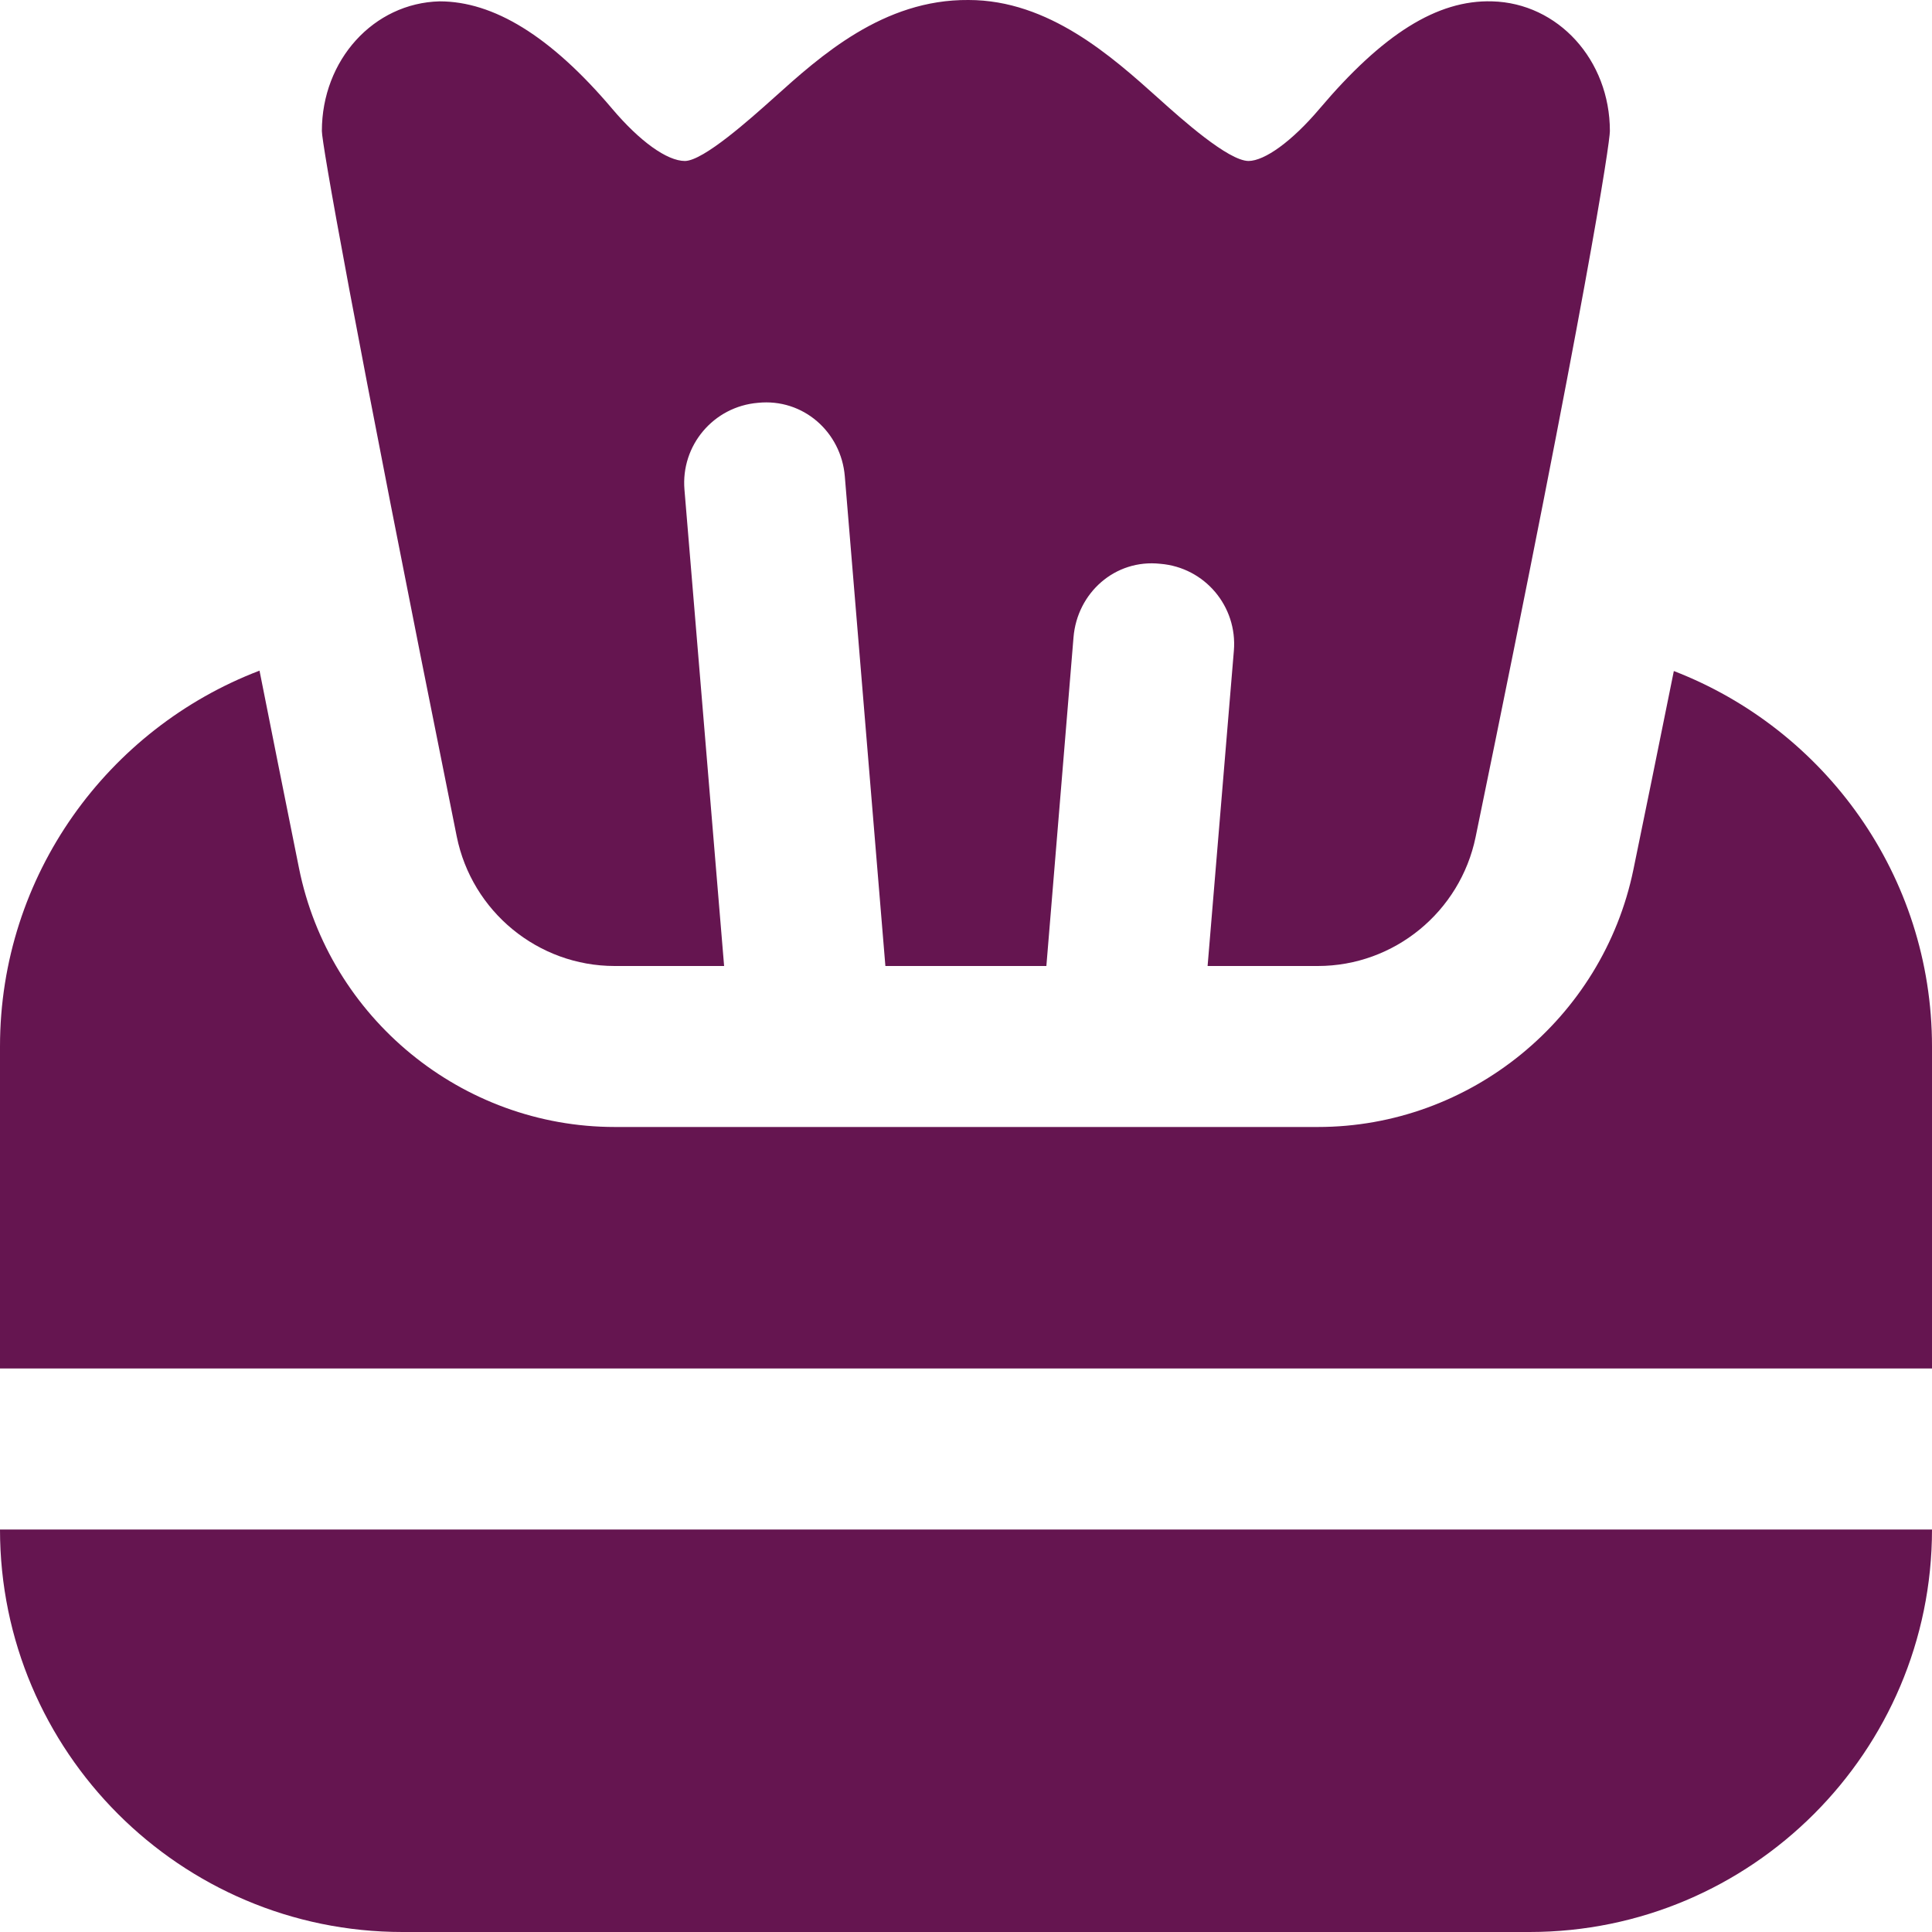 <svg width="40" height="40" viewBox="0 0 40 40" fill="none" xmlns="http://www.w3.org/2000/svg">
<g id="Layer_1" clip-path="url(#clip0_1685_13823)">
<path id="Vector" d="M8.333 40H31.667C36.262 40 40 36.262 40 31.667H0C0 36.262 3.738 40 8.333 40Z" fill="#651550"/>
<path id="Vector_2" d="M33.331 2.713C33.331 2.953 32.851 6.17 30.551 17.33C30.232 18.878 28.866 20 27.284 20H25.002L25.546 13.472C25.622 12.553 24.942 11.748 24.024 11.673C23.084 11.57 22.301 12.277 22.226 13.195L21.664 20H18.331L17.491 9.862C17.416 8.945 16.629 8.243 15.692 8.34C14.774 8.417 14.094 9.22 14.171 10.138L14.992 20H12.726C11.139 20 9.769 18.872 9.456 17.317C7.252 6.373 6.664 2.952 6.664 2.713C6.664 1.242 7.736 0.062 9.102 0.028C10.212 0.028 11.394 0.738 12.679 2.257C13.247 2.927 13.809 3.332 14.181 3.333C14.566 3.328 15.527 2.468 16.019 2.028C16.981 1.163 18.284 -0.015 20.052 1.97166e-05C21.714 1.97166e-05 23.019 1.17 23.976 2.028C24.467 2.47 25.427 3.328 25.849 3.333C26.186 3.33 26.747 2.927 27.317 2.255C28.626 0.708 29.754 -0.005 30.892 0.028C32.259 0.063 33.331 1.243 33.331 2.713Z" fill="#651550"/>
<path id="Vector_3" d="M34.655 13.893C34.337 15.477 34.038 16.93 33.818 18.003C33.182 21.093 30.435 23.333 27.287 23.333H12.728C9.565 23.333 6.813 21.078 6.19 17.972C5.883 16.45 5.617 15.113 5.373 13.885C2.237 15.082 0 18.115 0 21.667V28.333H40V21.667C40 18.125 37.777 15.098 34.655 13.893Z" fill="#651550"/>
</g>
<defs>
<clipPath id="clip0_1685_13823">
<rect width="40" height="40" fill="white"/>
</clipPath>
</defs>
</svg>

